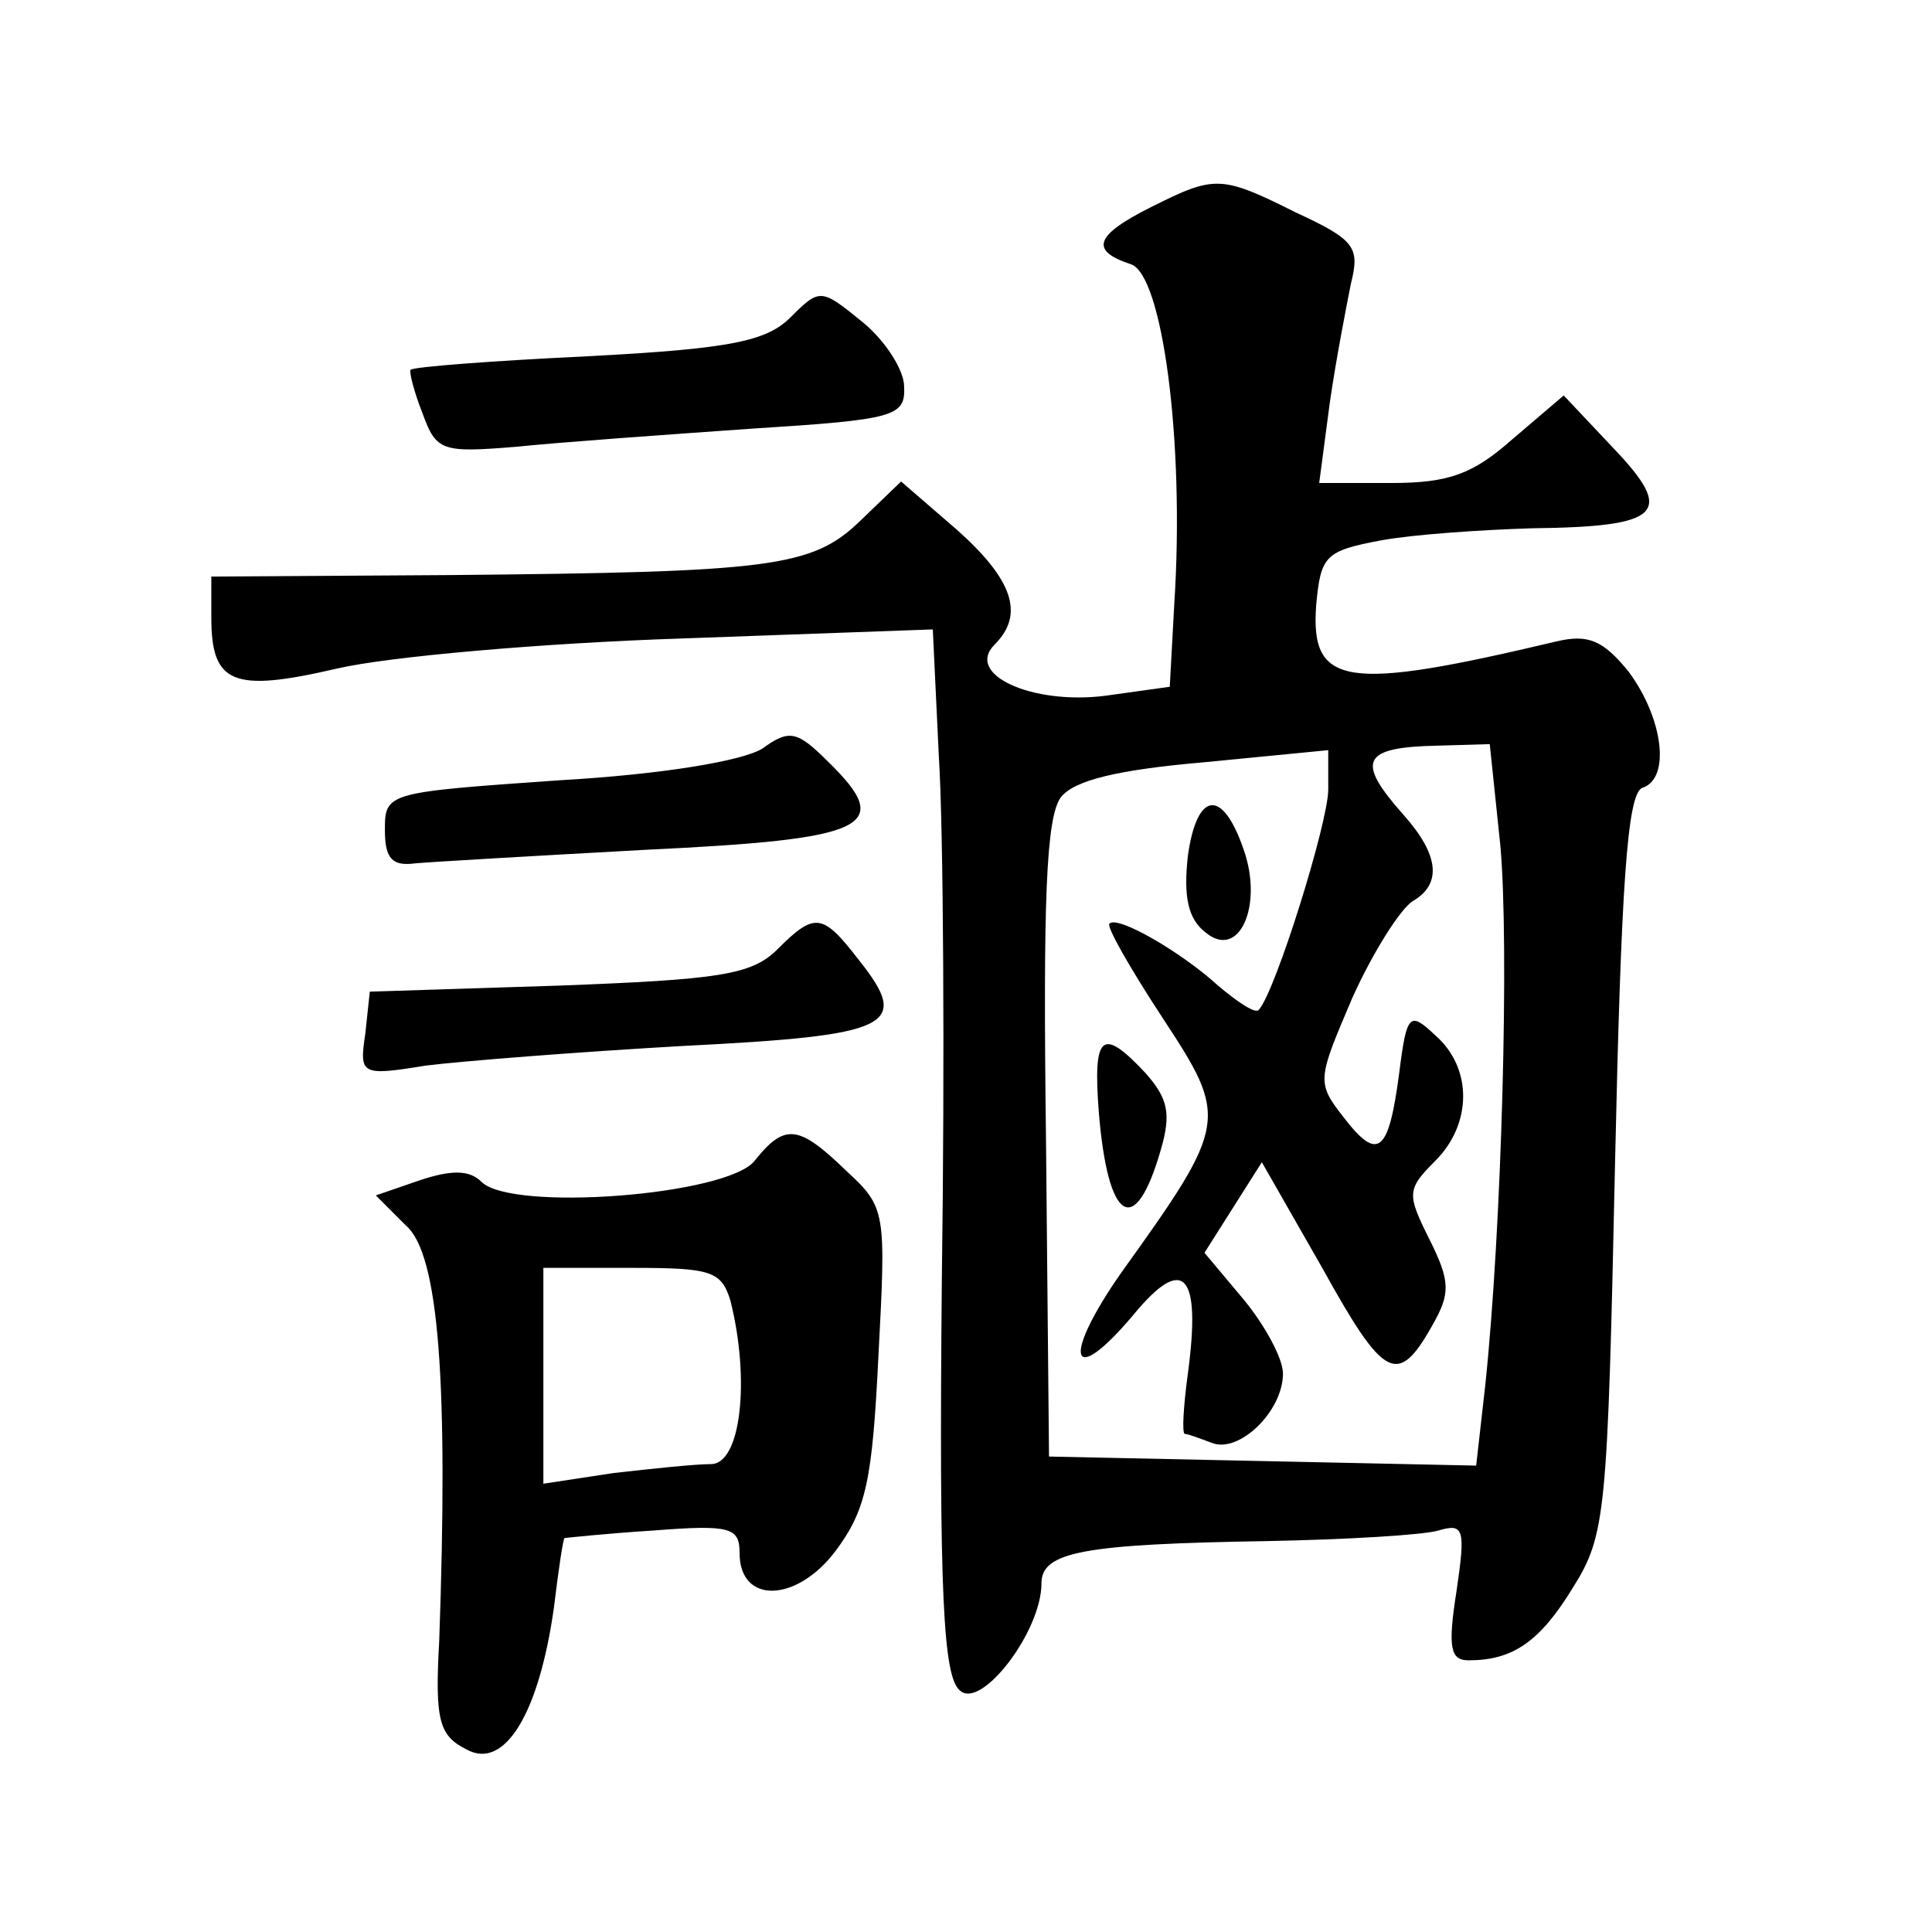 <?xml version="1.0" standalone="no"?>
<!DOCTYPE svg PUBLIC "-//W3C//DTD SVG 20010904//EN"
 "http://www.w3.org/TR/2001/REC-SVG-20010904/DTD/svg10.dtd">
<svg version="1.0" xmlns="http://www.w3.org/2000/svg"
 width="128pt" height="128pt" viewBox="0 0 128 128"
 preserveAspectRatio="xMidYMid meet">
<g transform="translate(0,128) scale(0.1,-0.1)"
fill="#0" stroke="none">
<path d="M763 1143 c-38 -19 -41 -29 -14 -38 21 -6 36 -117 29 -225 l-3 -55 -43
-6 c-48 -6 -93 14 -73 34 20 20 12 43 -25 76 l-37 32 -27 -26 c-32 -31 -59 -34
-272 -36 l-158 -1 0 -27 c0 -44 14 -50 83 -34 34 8 137 17 229 20 l166 6 4 -84
c3 -46 4 -202 2 -346 -2 -211 1 -264 12 -273 14 -13 54 39 54 71 0 21 28 26 150
28 52 1 103 4 113 7 17 5 18 1 12 -40 -6 -38 -4 -46 8 -46 29 0 47 12 69 48 22
35 23 49 28 281 4 183 8 245 18 249 19 6 14 46 -9 77 -17 21 -27 25 -48 20 -139
-33 -163 -30 -159 24 3 33 6 36 43 43 22 4 67 7 100 8 86 1 95 10 54 53 l-33 35
-34 -29 c-26 -23 -42 -29 -80 -29 l-48 0 7 53 c4 28 11 64 14 79 6 24 3 29 -36
47 -50 25 -54 25 -96 4z m231 -423 c6 -66 1 -254 -10 -358 l-6 -53 -141 3 -142
3 -2 210 c-2 158 0 214 10 227 9 11 37 18 95 23 l82 8 0 -26 c0 -22 -35 -134 -46
-146 -2 -3 -14 5 -27 16 -24 22 -67 47 -72 41 -2 -2 14 -30 35 -62 44 -67 44 -70
-27 -169 -40 -57 -34 -78 8 -28 33 40 45 28 36 -39 -3 -22 -4 -40 -2 -40 2 0 10
-3 18 -6 18 -7 47 21 47 46 0 10 -12 32 -26 49 l-26 31 19 30 19 30 40 -70 c41
-74 50 -79 73 -38 12 21 12 29 -2 57 -15 30 -15 33 4 52 24 24 25 61 0 83 -17 16
-19 15 -24 -25 -7 -53 -14 -59 -37 -29 -18 23 -17 25 6 79 14 31 32 59 40 64 19
11 18 30 -6 57 -32 36 -28 45 23 46 l34 1 7 -67z M787 713 c-3 -27 0 -42 12 -51
22 -18 38 18 25 55 -14 41 -31 39 -37 -4z M728 543 c6 -73 24 -84 41 -25 7 24 5
34 -10 51 -29 31 -35 26 -31 -26z M524 1070 c-16 -16 -39 -21 -134 -26 -63 -3 -116
-7 -118 -9 -1 -1 2 -14 8 -29 9 -25 13 -26 62 -22 29 3 99 8 156 12 95 6 102 8
101 28 0 11 -13 31 -28 43 -27 22 -28 22 -47 3z M505 784 c-13 -8 -65 -17 -135
-21 -114 -8 -115 -8 -115 -33 0 -19 5 -24 20 -22 11 1 80 5 153 9 147 7 165 15
121 58 -21 21 -26 22 -44 9z M515 651 c-17 -17 -39 -20 -145 -24 l-125 -4 -3 -28
c-4 -27 -3 -28 40 -21 24 3 100 9 170 13 139 7 152 13 117 57 -24 31 -29 32 -54
7z M500 511 c-18 -23 -161 -34 -181 -14 -8 8 -20 8 -41 1 l-29 -10 20 -20 c22 -19
28 -105 22 -275 -3 -53 0 -63 18 -72 25 -14 48 23 58 94 3 25 6 45 7 46 0 0 27
3 59 5 51 4 57 2 57 -15 0 -34 38 -33 64 2 20 27 24 47 28 129 5 95 5 98 -21 122
-32 31 -41 32 -61 7z m-16 -93 c13 -52 7 -108 -13 -108 -10 0 -39 -3 -65 -6 l-46
-7 0 72 0 71 59 0 c52 0 59 -2 65 -22z"/>
</g>
</svg>
